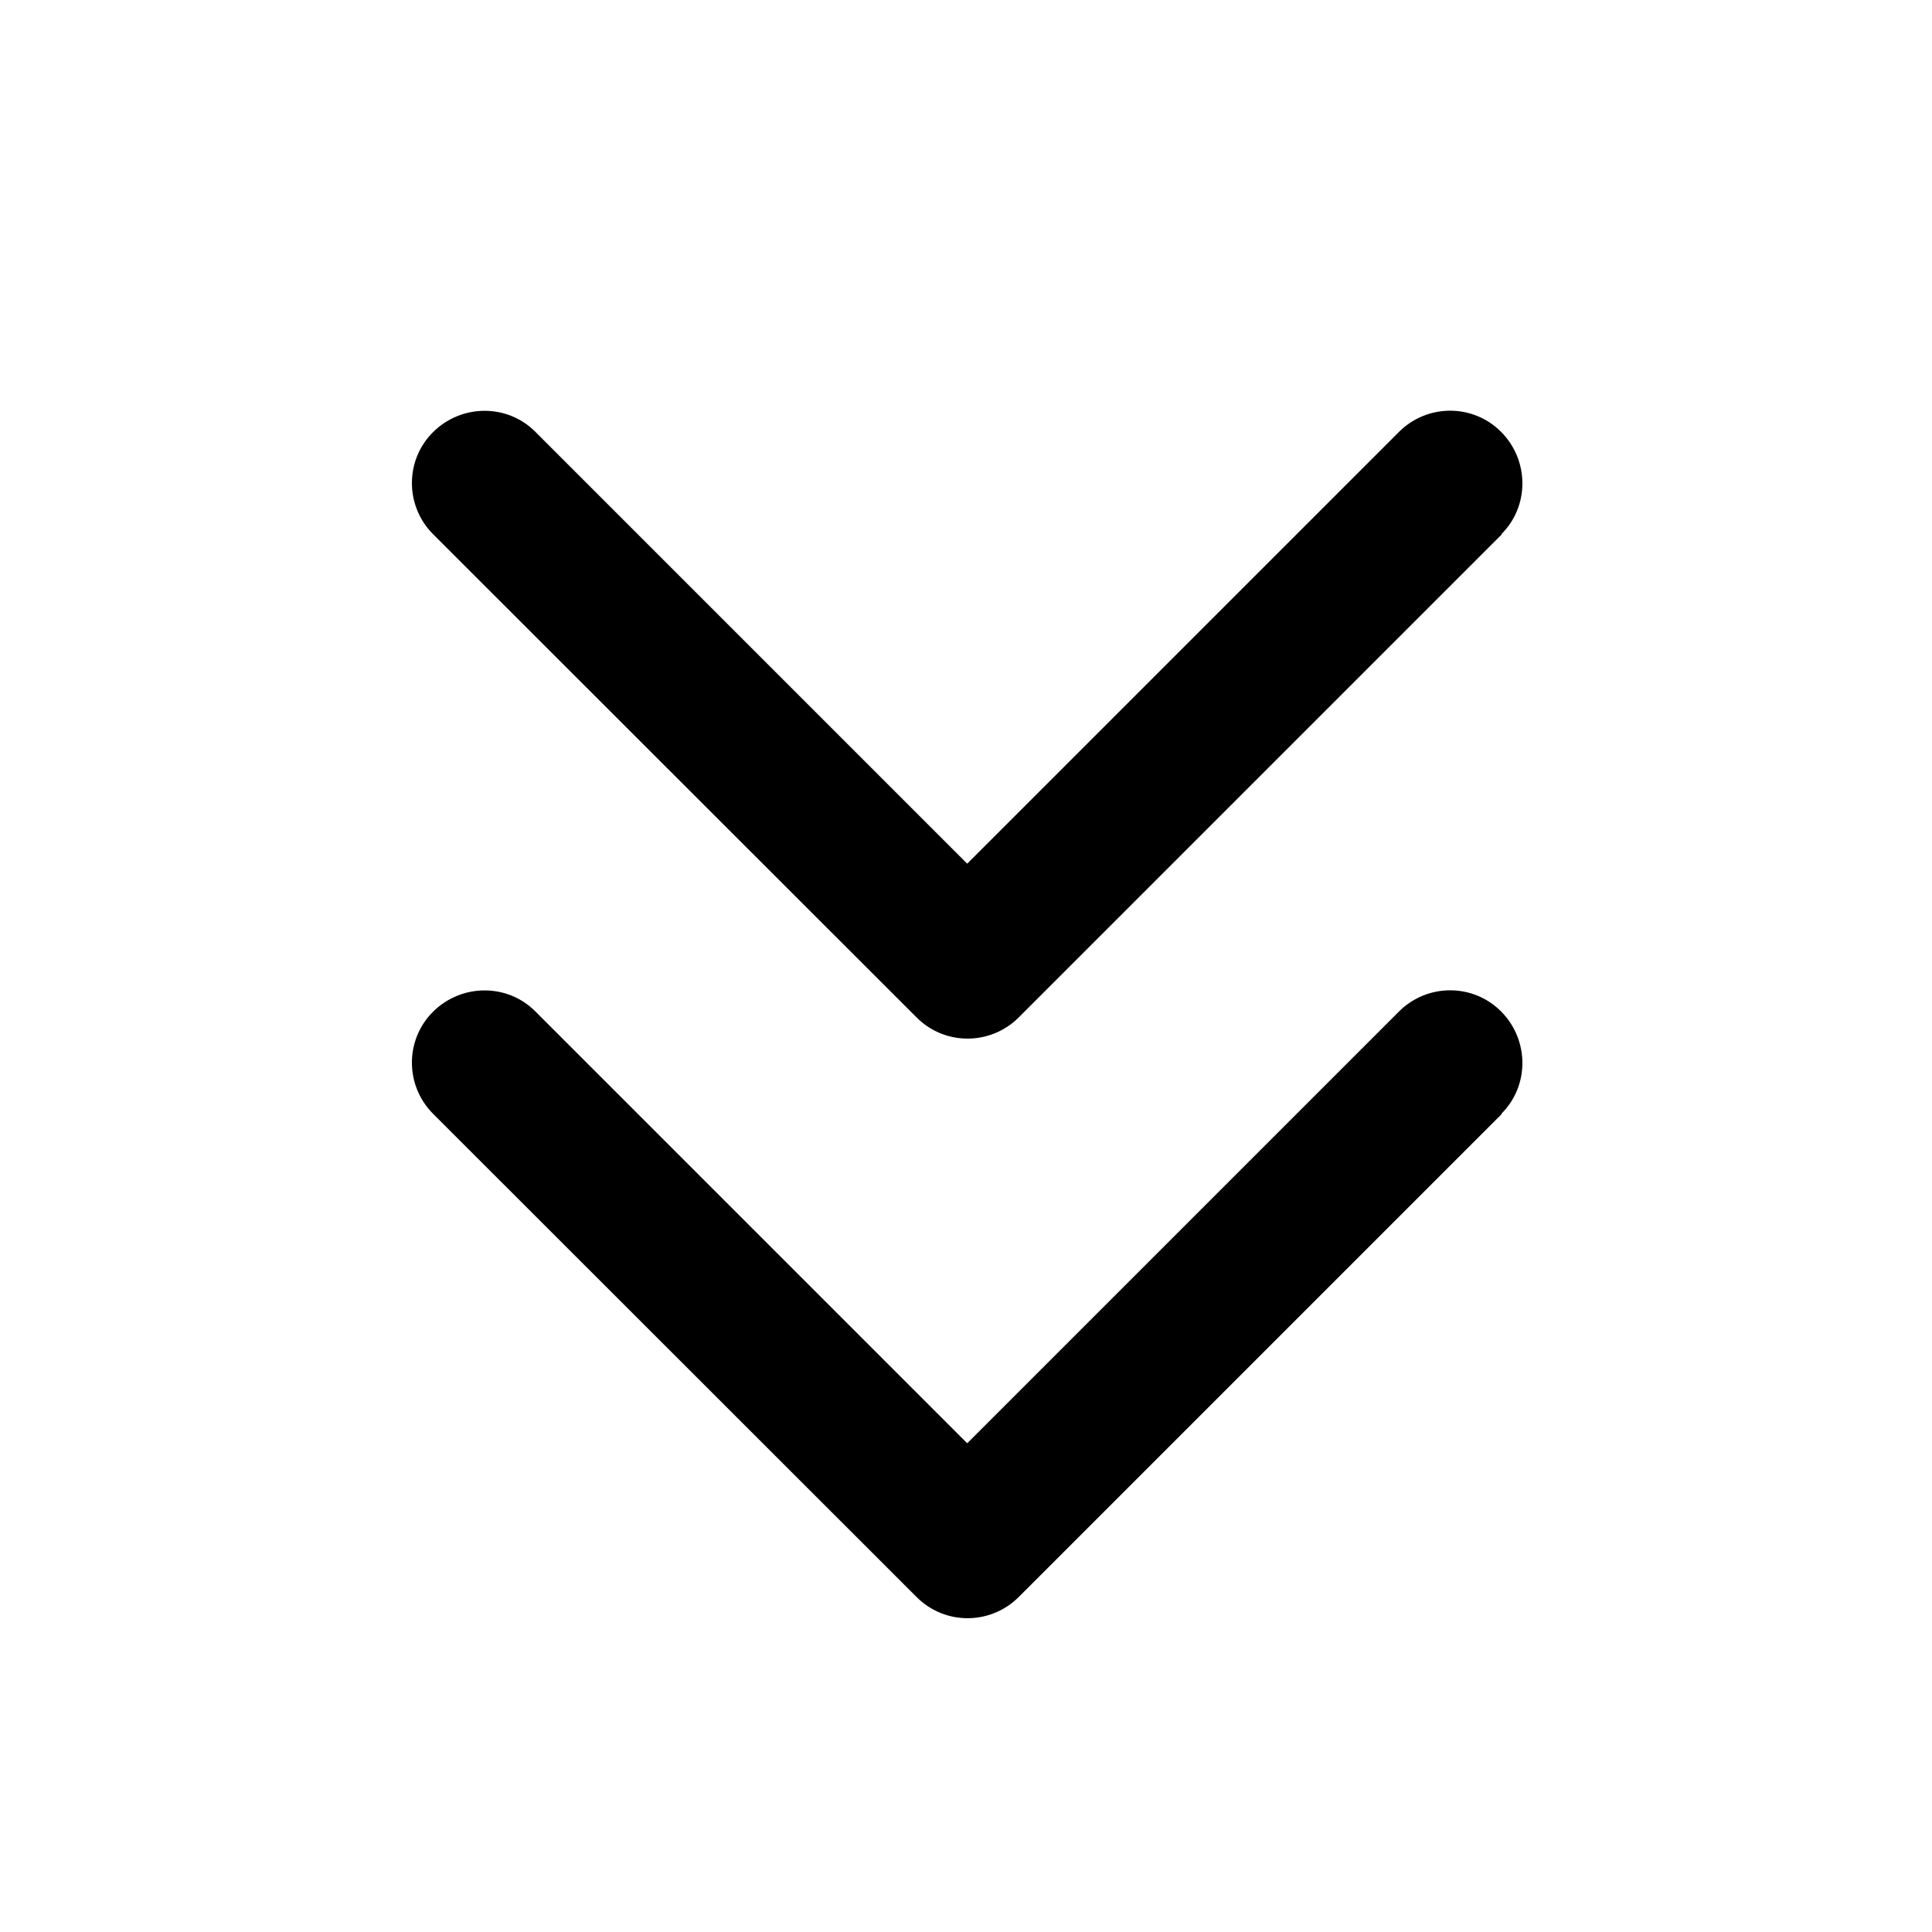 <svg xmlns="http://www.w3.org/2000/svg" viewBox="0 0 640 640"><!--! Font Awesome Pro 7.1.0 by @fontawesome - https://fontawesome.com License - https://fontawesome.com/license (Commercial License) Copyright 2025 Fonticons, Inc. --><path opacity=".4" fill="currentColor" d=""/><path fill="currentColor" d="M497.5 177L337.5 337C328.1 346.4 312.9 346.4 303.6 337L143.5 177C134.1 167.6 134.1 152.4 143.5 143.1C152.9 133.8 168.1 133.7 177.4 143.1L320.4 286.1L463.4 143.1C472.8 133.7 488 133.7 497.3 143.1C506.6 152.5 506.7 167.7 497.3 177zM497.5 369L337.5 529C328.1 538.4 312.9 538.4 303.6 529L143.5 369C134.1 359.6 134.1 344.4 143.5 335.1C152.9 325.8 168.1 325.7 177.4 335.1L320.4 478.1L463.4 335.1C472.8 325.7 488 325.7 497.3 335.1C506.6 344.5 506.7 359.7 497.3 369z"/></svg>